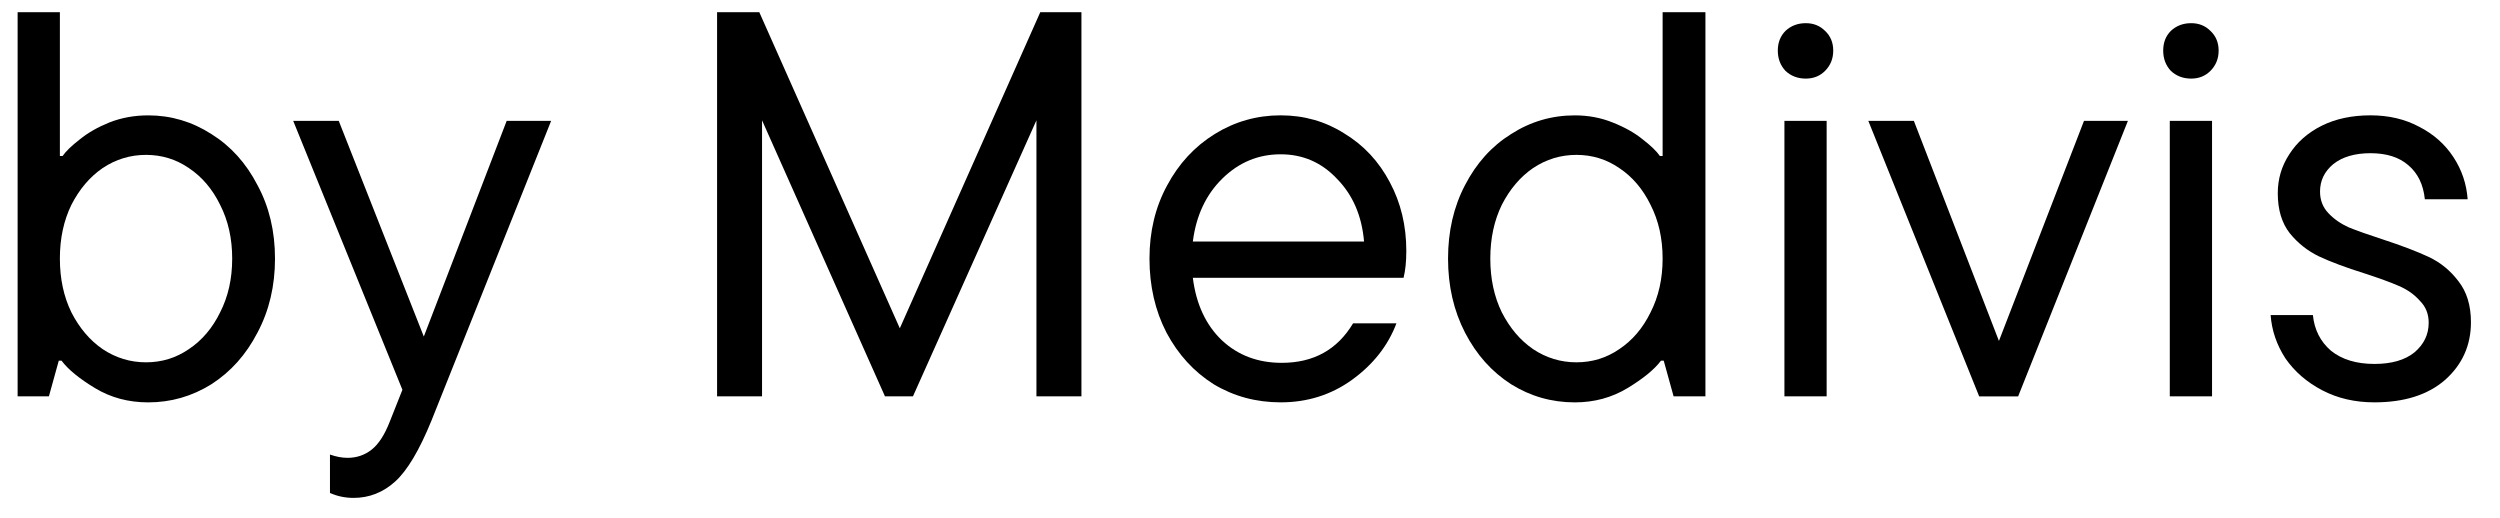 <svg width="82" height="17" viewBox="0 0 82 17" fill="none" xmlns="http://www.w3.org/2000/svg">
<path d="M77.879 13.197C77.243 13.197 76.673 13.065 76.169 12.801C75.665 12.537 75.263 12.189 74.963 11.757C74.675 11.313 74.513 10.839 74.477 10.335H75.863C75.911 10.815 76.109 11.205 76.457 11.505C76.817 11.793 77.291 11.937 77.879 11.937C78.443 11.937 78.881 11.811 79.193 11.559C79.505 11.295 79.661 10.971 79.661 10.587C79.661 10.299 79.565 10.059 79.373 9.867C79.193 9.663 78.965 9.501 78.689 9.381C78.413 9.261 78.035 9.123 77.555 8.967C76.943 8.775 76.445 8.589 76.061 8.409C75.689 8.229 75.371 7.977 75.107 7.653C74.843 7.317 74.711 6.879 74.711 6.339C74.711 5.871 74.837 5.445 75.089 5.061C75.341 4.665 75.695 4.353 76.151 4.125C76.607 3.897 77.141 3.783 77.753 3.783C78.353 3.783 78.887 3.909 79.355 4.161C79.823 4.401 80.195 4.731 80.471 5.151C80.747 5.571 80.903 6.033 80.939 6.537H79.535C79.487 6.057 79.307 5.685 78.995 5.421C78.695 5.157 78.281 5.025 77.753 5.025C77.237 5.025 76.829 5.145 76.529 5.385C76.241 5.625 76.097 5.925 76.097 6.285C76.097 6.561 76.187 6.795 76.367 6.987C76.547 7.179 76.769 7.335 77.033 7.455C77.297 7.563 77.669 7.695 78.149 7.851C78.773 8.055 79.277 8.247 79.661 8.427C80.045 8.607 80.369 8.871 80.633 9.219C80.909 9.567 81.047 10.017 81.047 10.569C81.047 11.325 80.765 11.955 80.201 12.459C79.637 12.951 78.863 13.197 77.879 13.197Z" fill="black"/>
<path d="M72.555 13H71.169V3.964H72.555V13ZM71.871 2.578C71.607 2.578 71.385 2.494 71.205 2.326C71.037 2.146 70.953 1.924 70.953 1.66C70.953 1.396 71.037 1.18 71.205 1.012C71.385 0.844 71.607 0.76 71.871 0.76C72.123 0.76 72.333 0.844 72.501 1.012C72.681 1.18 72.771 1.396 72.771 1.66C72.771 1.924 72.681 2.146 72.501 2.326C72.333 2.494 72.123 2.578 71.871 2.578Z" fill="black"/>
<path d="M65.565 11.183L68.355 3.965H69.795L66.195 13.001H64.917L61.281 3.965H62.775L65.565 11.183Z" fill="black"/>
<path d="M59.914 13H58.529V3.964H59.914V13ZM59.23 2.578C58.967 2.578 58.745 2.494 58.565 2.326C58.397 2.146 58.312 1.924 58.312 1.66C58.312 1.396 58.397 1.18 58.565 1.012C58.745 0.844 58.967 0.76 59.23 0.76C59.483 0.76 59.693 0.844 59.861 1.012C60.041 1.18 60.13 1.396 60.13 1.66C60.13 1.924 60.041 2.146 59.861 2.326C59.693 2.494 59.483 2.578 59.23 2.578Z" fill="black"/>
<path d="M51.654 13.198C50.898 13.198 50.202 13 49.566 12.604C48.93 12.196 48.426 11.632 48.054 10.912C47.682 10.192 47.496 9.382 47.496 8.482C47.496 7.582 47.682 6.778 48.054 6.07C48.426 5.35 48.93 4.792 49.566 4.396C50.202 3.988 50.898 3.784 51.654 3.784C52.098 3.784 52.512 3.862 52.896 4.018C53.292 4.174 53.622 4.36 53.886 4.576C54.15 4.78 54.336 4.96 54.444 5.116H54.534V0.4H55.938V13H54.894L54.57 11.83H54.48C54.264 12.118 53.898 12.418 53.382 12.73C52.866 13.042 52.29 13.198 51.654 13.198ZM51.708 11.884C52.224 11.884 52.692 11.74 53.112 11.452C53.544 11.164 53.886 10.762 54.138 10.246C54.402 9.73 54.534 9.142 54.534 8.482C54.534 7.822 54.402 7.234 54.138 6.718C53.886 6.202 53.544 5.8 53.112 5.512C52.692 5.224 52.224 5.08 51.708 5.08C51.192 5.08 50.718 5.224 50.286 5.512C49.866 5.8 49.524 6.202 49.26 6.718C49.008 7.234 48.882 7.822 48.882 8.482C48.882 9.142 49.008 9.73 49.26 10.246C49.524 10.762 49.866 11.164 50.286 11.452C50.718 11.74 51.192 11.884 51.708 11.884Z" fill="black"/>
<path d="M46.127 8.229C46.127 8.577 46.097 8.871 46.037 9.111H39.125C39.233 9.975 39.551 10.659 40.079 11.163C40.607 11.655 41.261 11.901 42.041 11.901C43.085 11.901 43.865 11.469 44.381 10.605H45.803C45.527 11.337 45.041 11.955 44.345 12.459C43.661 12.951 42.881 13.197 42.005 13.197C41.201 13.197 40.469 12.999 39.809 12.603C39.161 12.195 38.645 11.631 38.261 10.911C37.889 10.191 37.703 9.381 37.703 8.481C37.703 7.593 37.895 6.795 38.279 6.087C38.663 5.367 39.185 4.803 39.845 4.395C40.505 3.987 41.225 3.783 42.005 3.783C42.773 3.783 43.469 3.981 44.093 4.377C44.729 4.761 45.227 5.295 45.587 5.979C45.947 6.651 46.127 7.401 46.127 8.229ZM42.005 5.061C41.273 5.061 40.637 5.325 40.097 5.853C39.557 6.381 39.233 7.071 39.125 7.923H44.741C44.669 7.083 44.375 6.399 43.859 5.871C43.355 5.331 42.737 5.061 42.005 5.061Z" fill="black"/>
<path d="M29.514 10.768L34.121 0.4H35.471V13H33.995V3.946L29.945 13H29.027L24.995 3.946V13H23.52V0.4H24.905L29.514 10.768Z" fill="black"/>
<path d="M16.619 3.965H18.077L14.153 13.793C13.757 14.765 13.361 15.431 12.965 15.791C12.569 16.151 12.113 16.331 11.597 16.331C11.321 16.331 11.063 16.277 10.823 16.169V14.909C11.027 14.981 11.219 15.017 11.399 15.017C11.699 15.017 11.963 14.927 12.191 14.747C12.419 14.567 12.617 14.261 12.785 13.829L13.199 12.785L9.617 3.965H11.111L13.901 11.039L16.619 3.965Z" fill="black"/>
<path d="M4.862 13.198C4.214 13.198 3.632 13.042 3.116 12.73C2.6 12.418 2.234 12.118 2.018 11.83H1.928L1.604 13H0.578V0.4H1.964V5.116H2.054C2.162 4.96 2.348 4.78 2.612 4.576C2.876 4.36 3.2 4.174 3.584 4.018C3.98 3.862 4.406 3.784 4.862 3.784C5.606 3.784 6.296 3.988 6.932 4.396C7.568 4.792 8.072 5.35 8.444 6.07C8.828 6.778 9.02 7.582 9.02 8.482C9.02 9.382 8.828 10.192 8.444 10.912C8.072 11.632 7.568 12.196 6.932 12.604C6.296 13 5.606 13.198 4.862 13.198ZM4.79 11.884C5.306 11.884 5.774 11.74 6.194 11.452C6.626 11.164 6.968 10.762 7.22 10.246C7.484 9.73 7.616 9.142 7.616 8.482C7.616 7.822 7.484 7.234 7.22 6.718C6.968 6.202 6.626 5.8 6.194 5.512C5.774 5.224 5.306 5.08 4.79 5.08C4.274 5.08 3.8 5.224 3.368 5.512C2.948 5.8 2.606 6.202 2.342 6.718C2.09 7.234 1.964 7.822 1.964 8.482C1.964 9.142 2.09 9.73 2.342 10.246C2.606 10.762 2.948 11.164 3.368 11.452C3.8 11.74 4.274 11.884 4.79 11.884Z" fill="black"/>
</svg>
